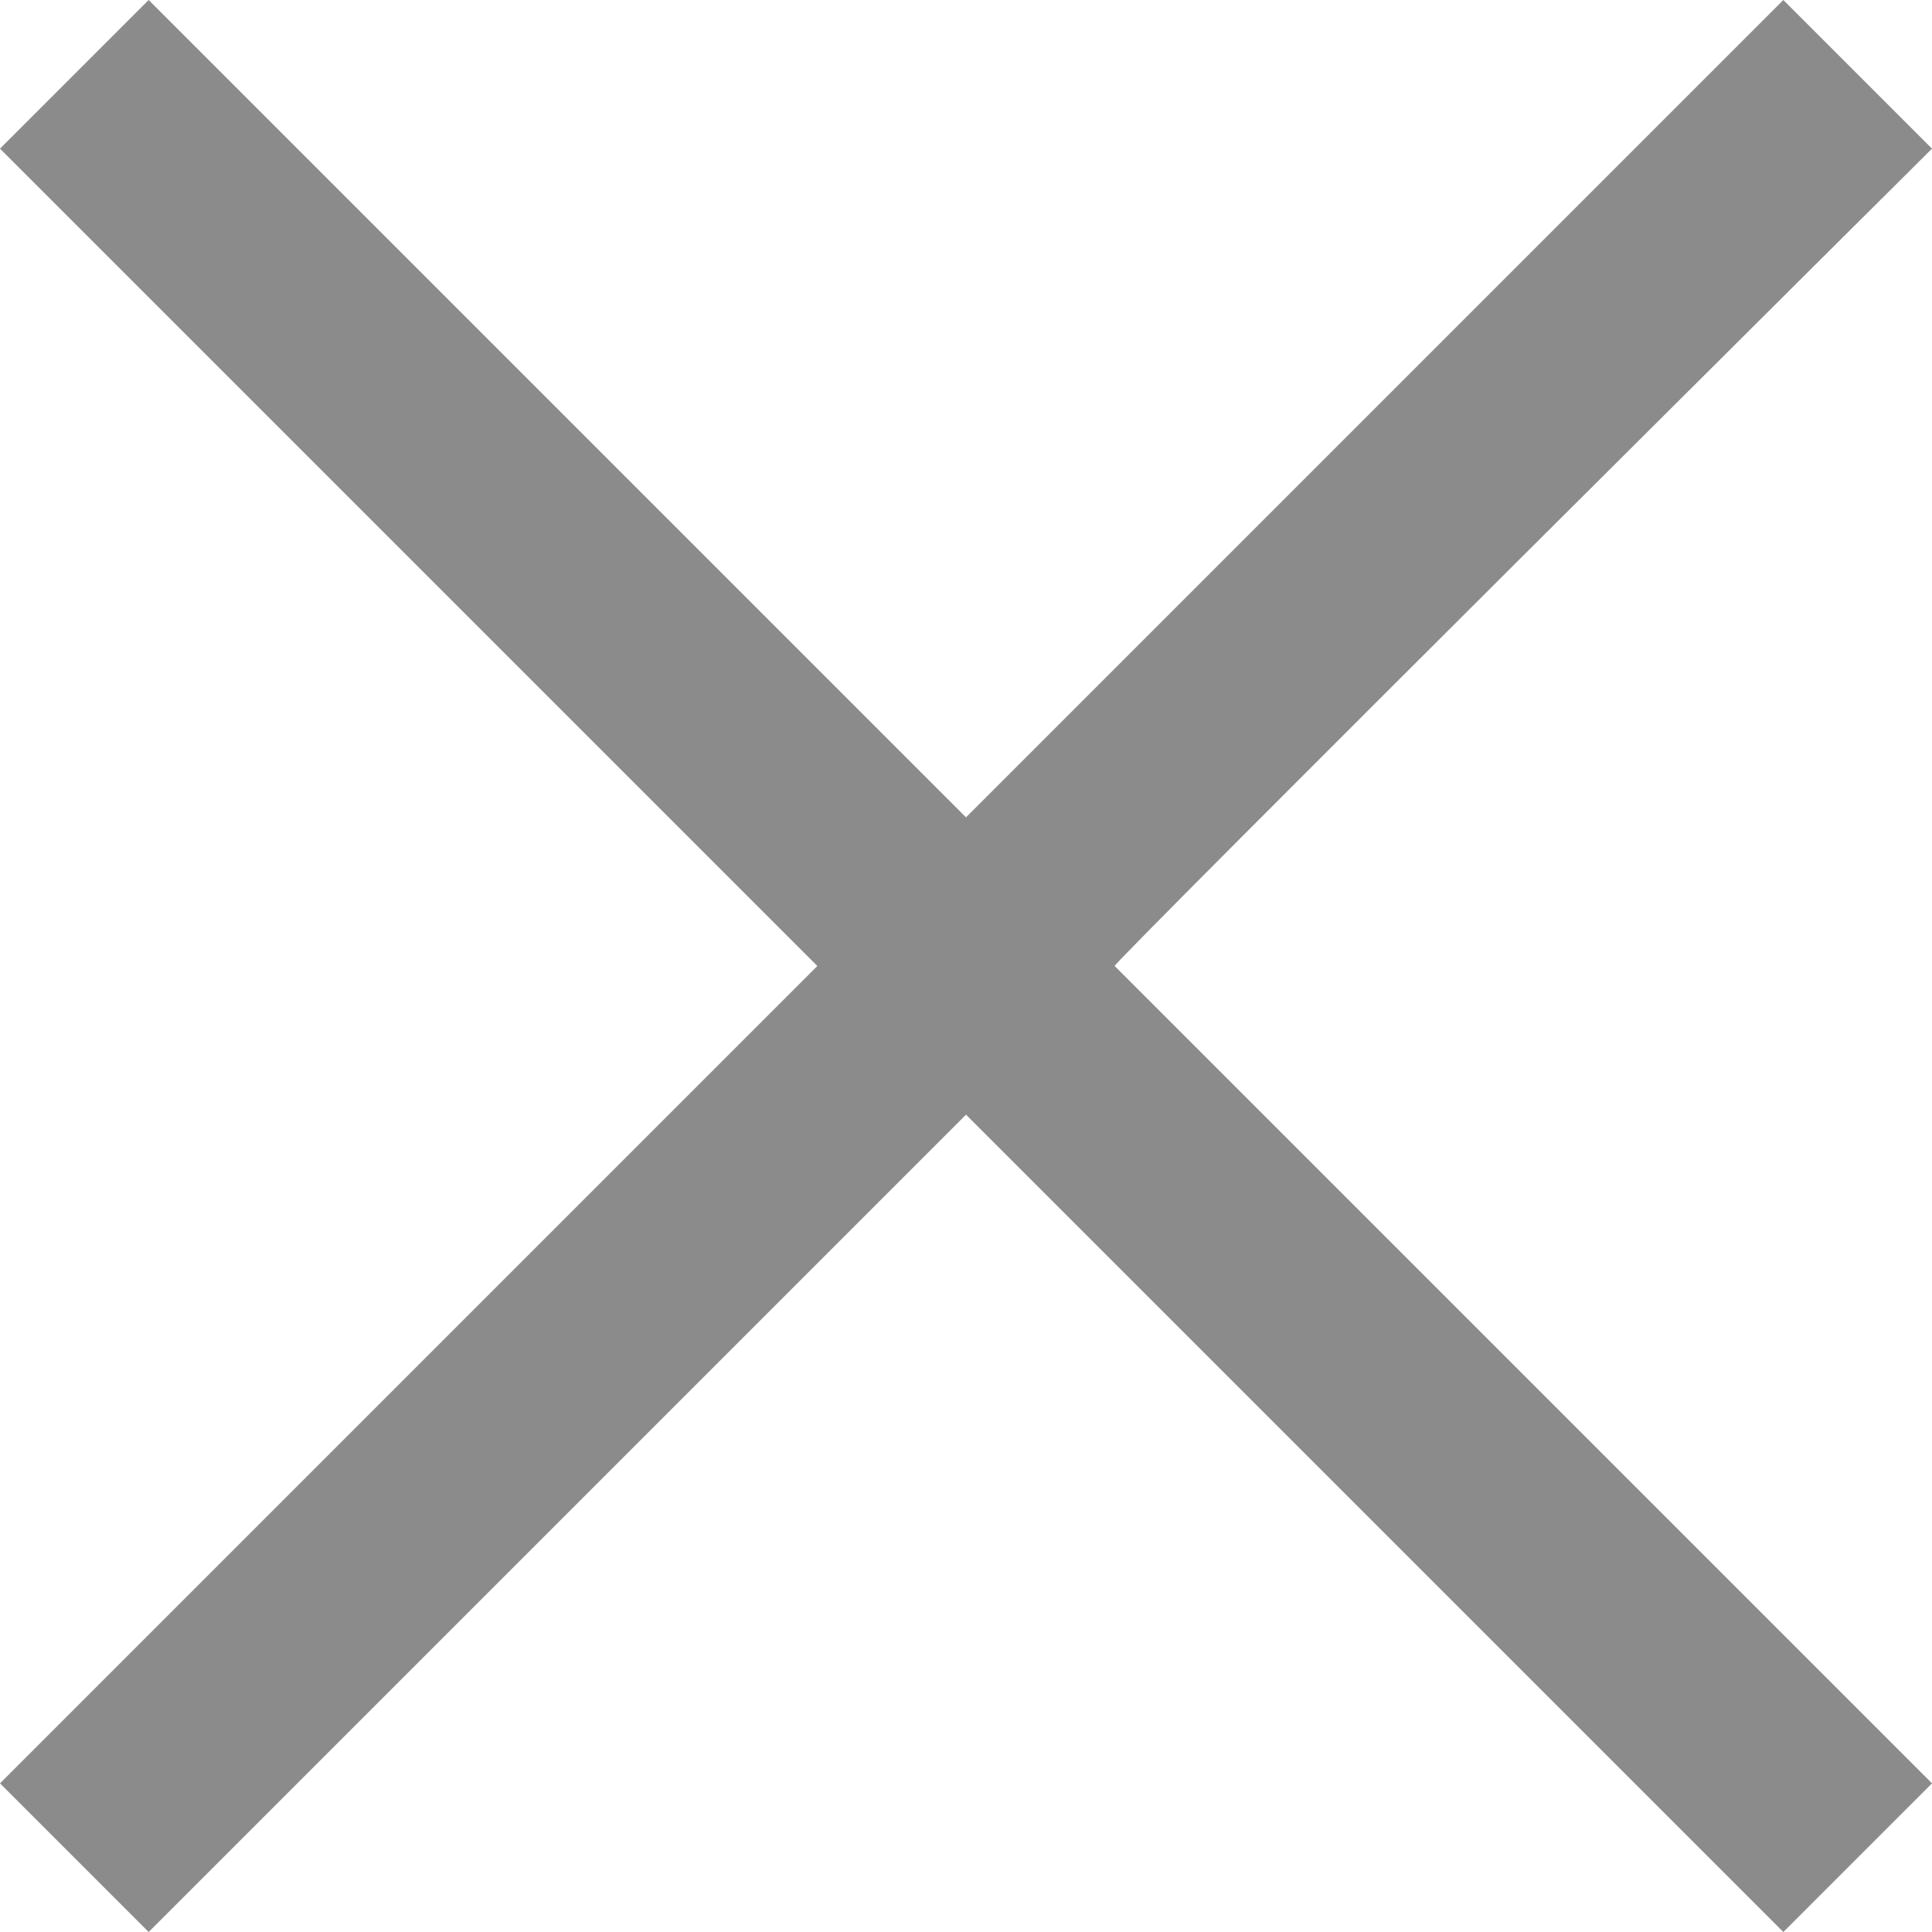 <?xml version="1.0" encoding="UTF-8"?>
<svg width="16px" height="16px" viewBox="0 0 16 16" version="1.1" xmlns="http://www.w3.org/2000/svg" xmlns:xlink="http://www.w3.org/1999/xlink">
    <!-- Generator: Sketch 58 (84663) - https://sketch.com -->
    <title>Close Icon</title>
    <desc>Created with Sketch.</desc>
    <g id="Cart-+-Checkout" stroke="none" stroke-width="1" fill="none" fill-rule="evenodd">
        <g id="SWI_D_InlineCart" transform="translate(-1401, -24)" fill="#8B8B8B">
            <g id="Close-Icon" transform="translate(1401, 24)">
                <path d="M14.769,0 L8,6.769 L1.231,0 L0,1.231 L6.769,8 L0,14.769 L1.231,16 L8,9.231 L14.769,16 L16,14.769 L9.231,8 C9.211,7.98 16,1.231 16,1.231 L14.769,0 L14.769,0 Z" id="Remove-X-Copy"></path>
            </g>
        </g>
    </g>
</svg>